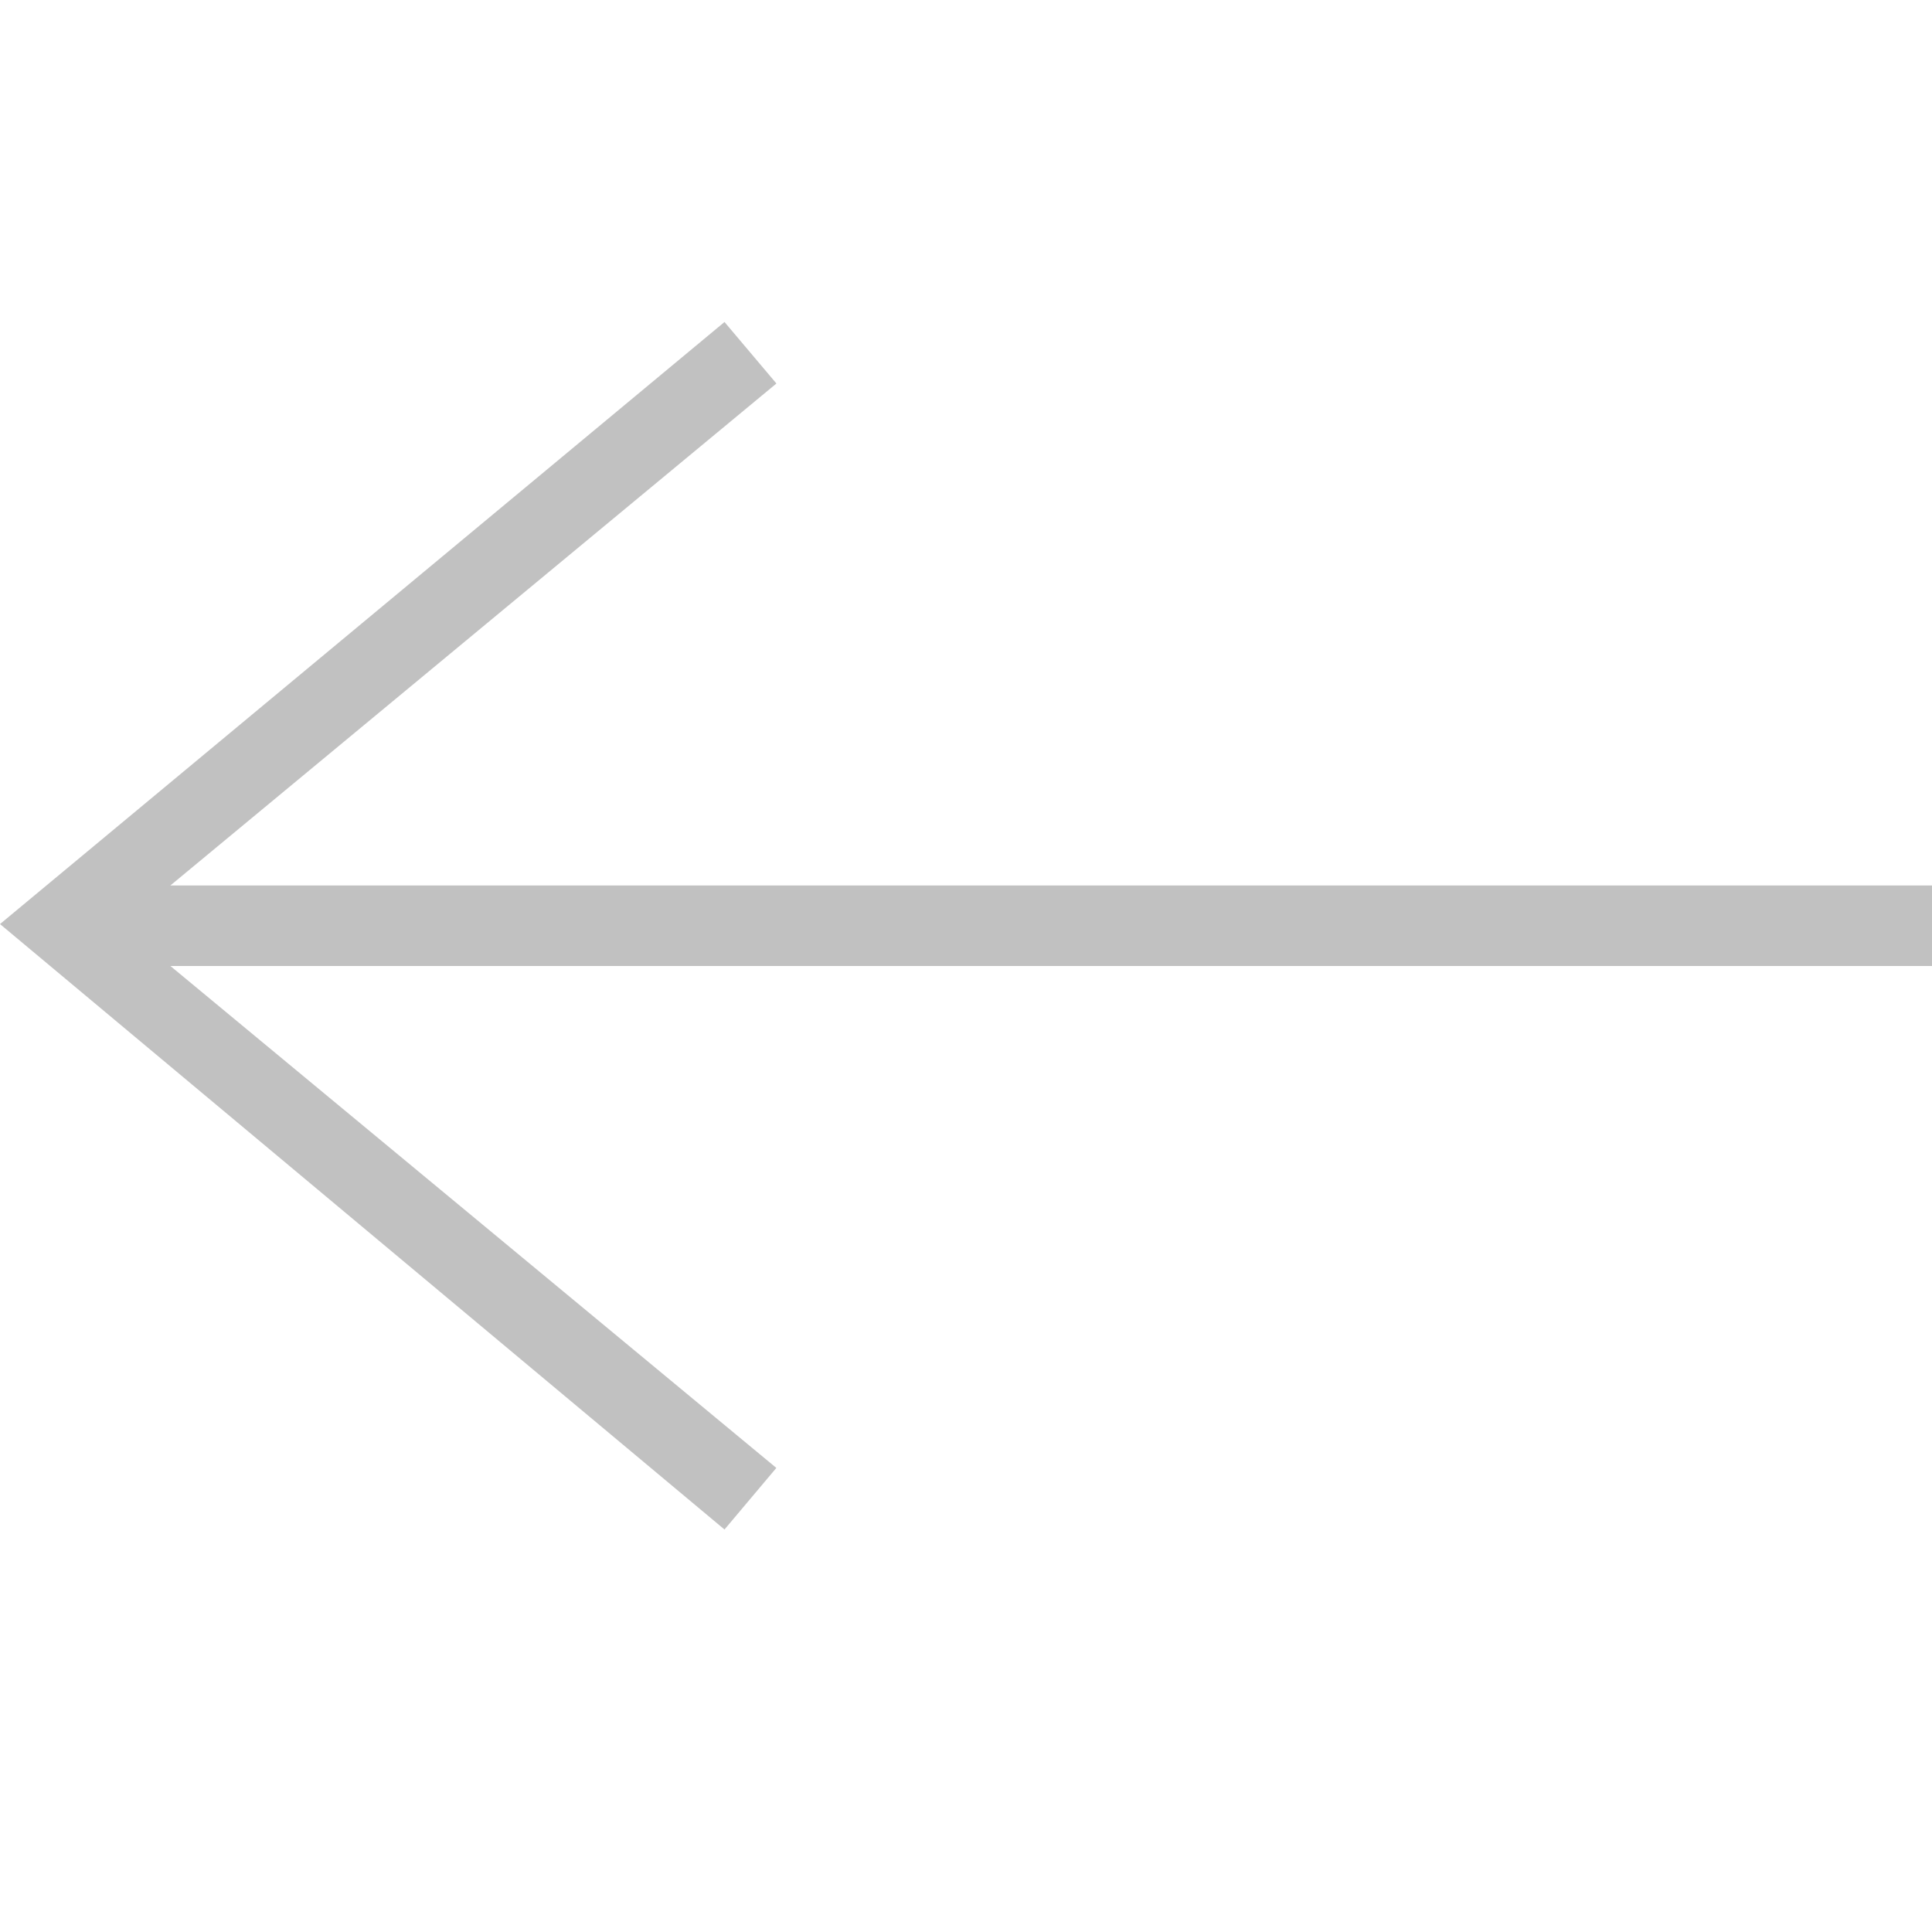 <svg width="24" height="24" xmlns="http://www.w3.org/2000/svg" fill-rule="evenodd" clip-rule="evenodd" fill="#c1c1c1"><path d="M2.117 12l7.527 6.235-.644.765-9-7.521 9-7.479.645.764-7.529 6.236h21.884v1h-21.883z"/></svg>